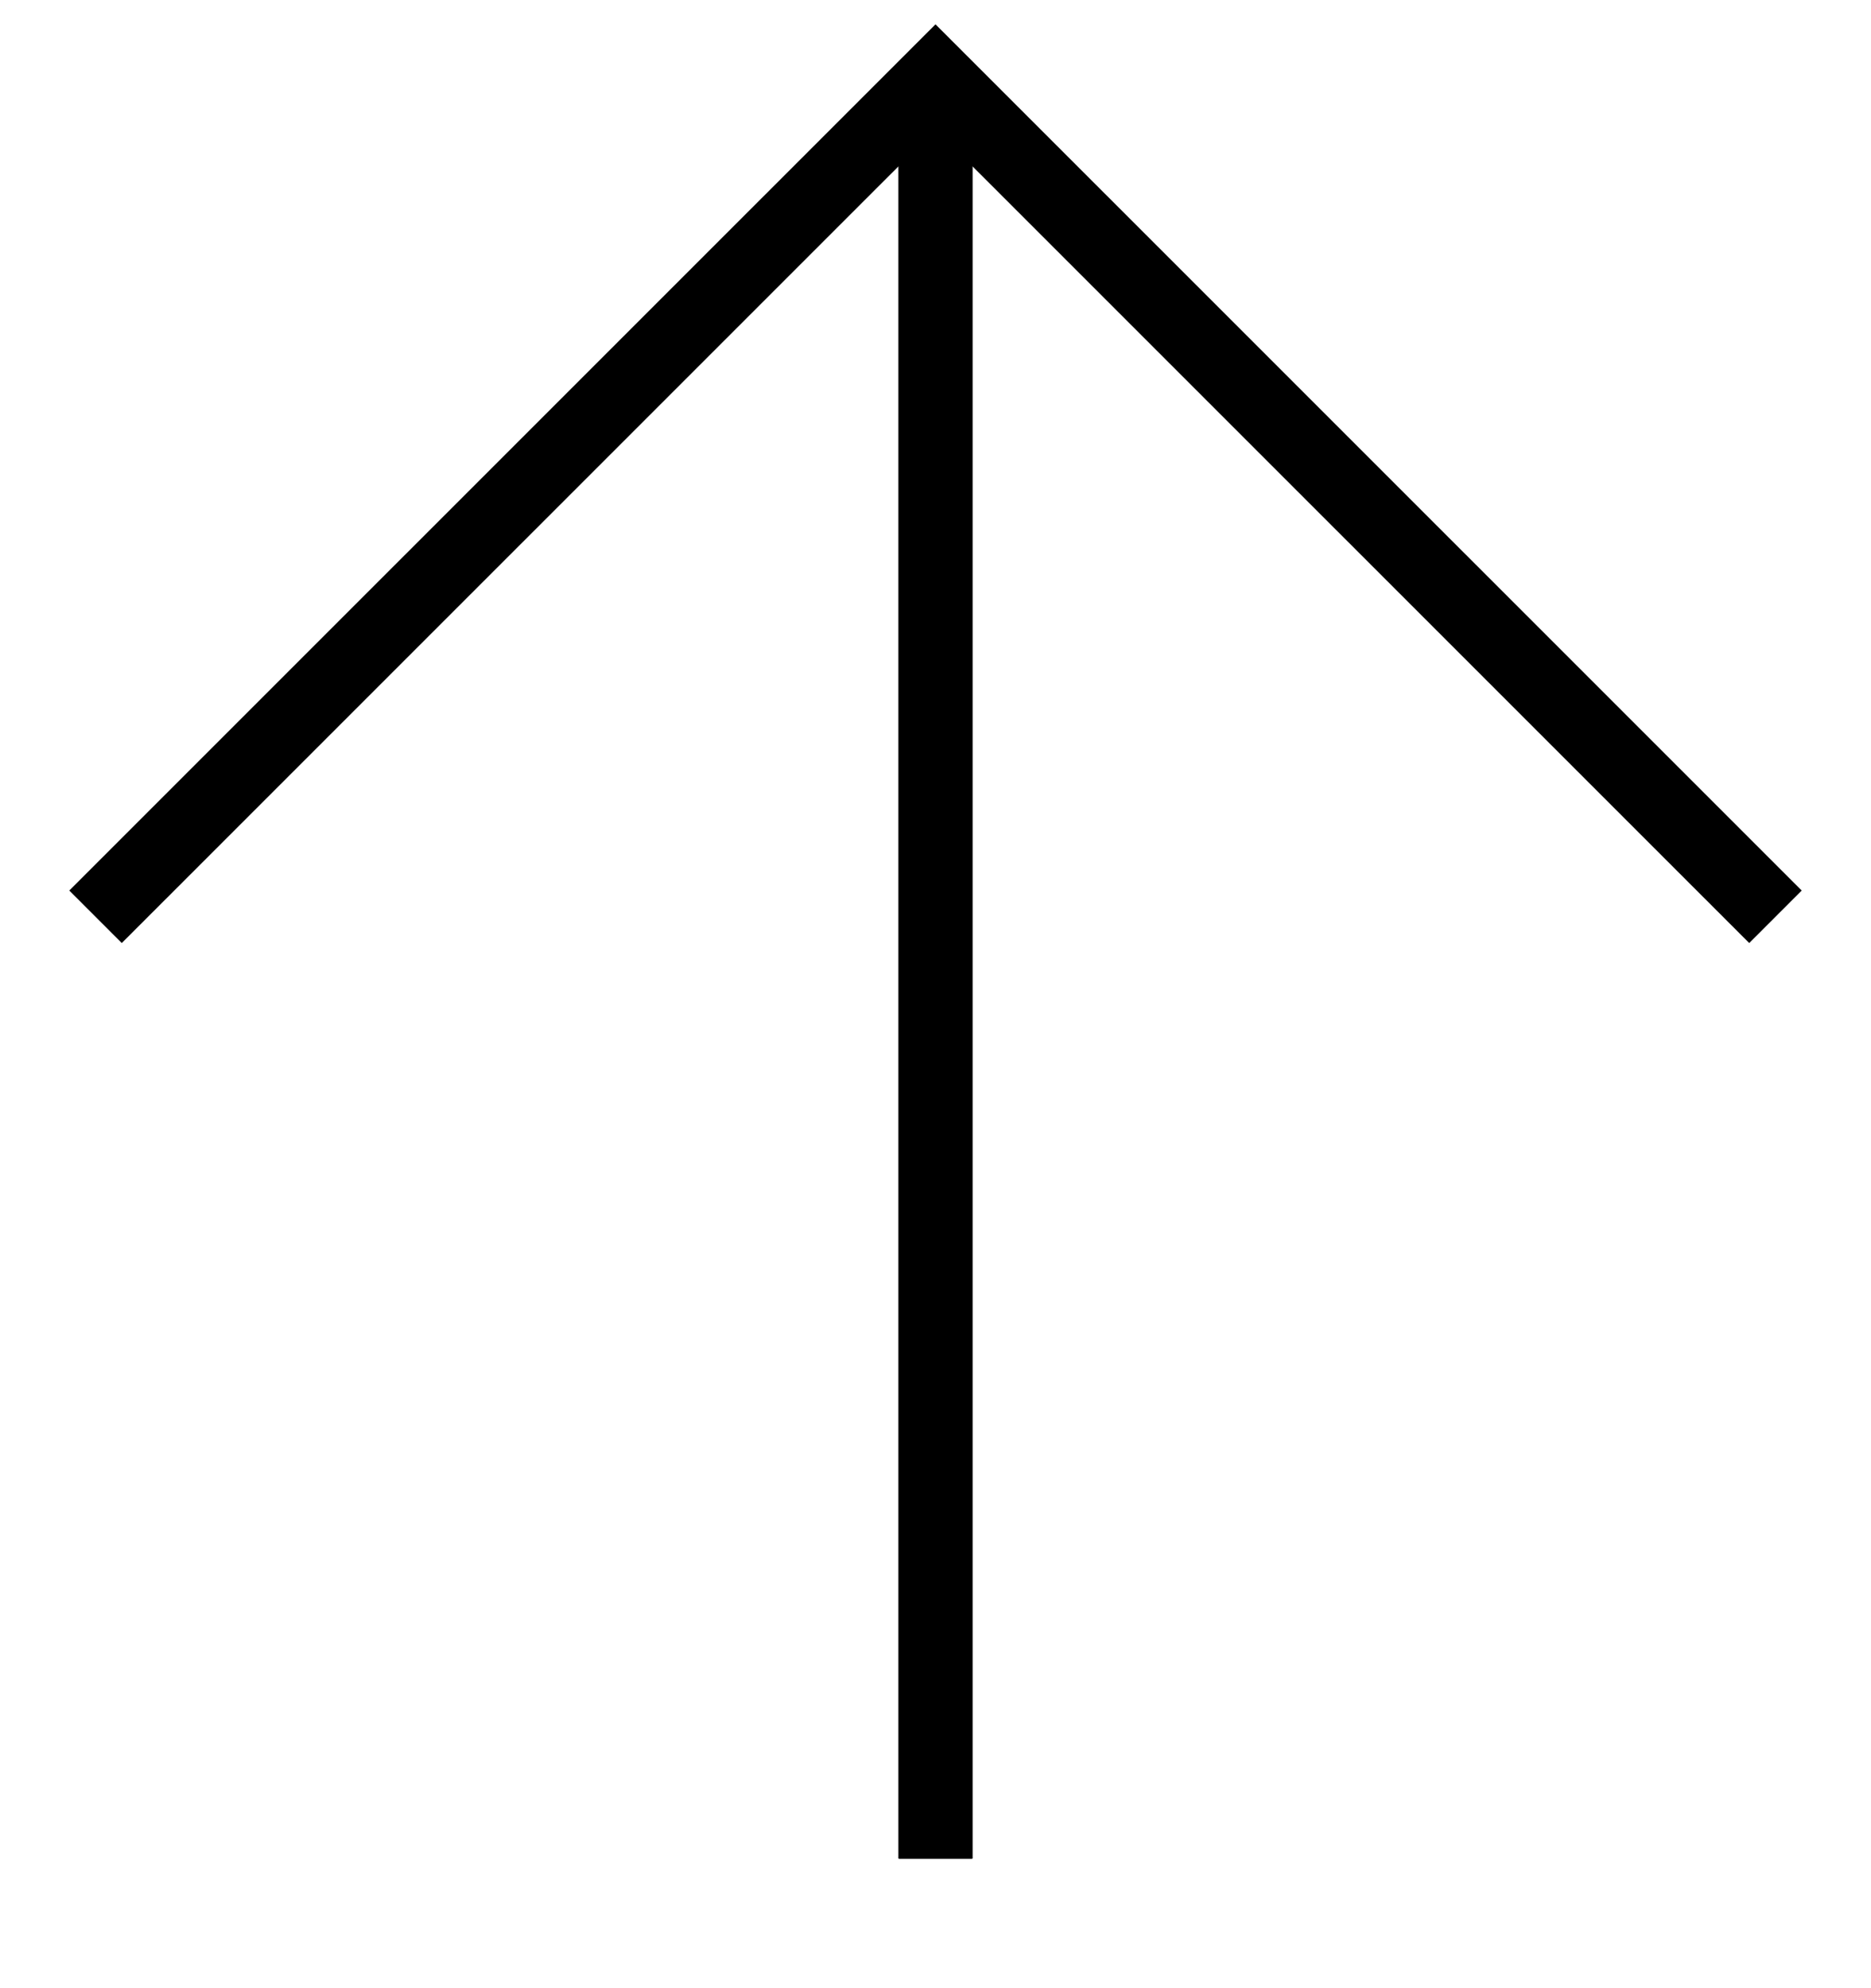<svg width="16" height="17" viewBox="0 0 16 17" fill="none" xmlns="http://www.w3.org/2000/svg">
<g clip-path="url(#clip0_20_14)">
<g clip-path="url(#clip1_20_14)">
<path d="M8 15.894L8 0.657" stroke="black" stroke-width="0.635" stroke-miterlimit="10"/>
<path d="M0.817 7.839L8 0.657L15.183 7.839" stroke="black" stroke-width="0.635" stroke-miterlimit="10"/>
</g>
</g>
<defs>
<clipPath id="clip0_20_14">
<rect width="16" height="16" fill="white" transform="translate(0 0.208)"/>
</clipPath>
<clipPath id="clip1_20_14">
<rect width="11.314" height="11.314" fill="white" transform="translate(8 16.207) rotate(-135)"/>
</clipPath>
</defs>
</svg>
